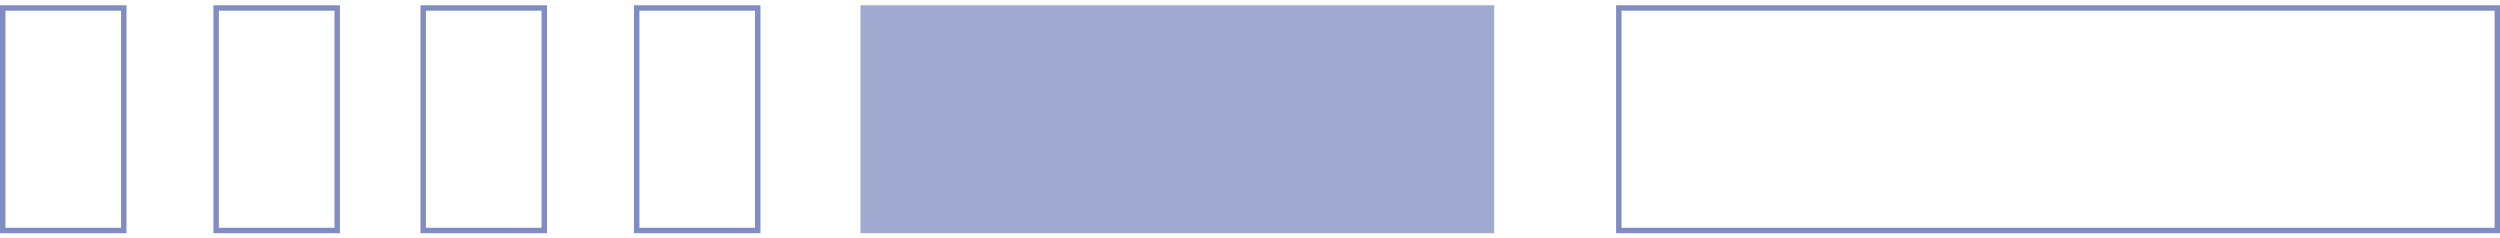 <svg xmlns="http://www.w3.org/2000/svg" xmlns:xlink="http://www.w3.org/1999/xlink" width="229.782" height="21.916" viewBox="0 0 229.782 21.916">
  <defs>
    <clipPath id="clip-path">
      <rect id="矩形_10125" data-name="矩形 10125" width="59.211" height="21.916" fill="none"/>
    </clipPath>
  </defs>
  <g id="_6-4" data-name="6-4" transform="translate(-76.556 -602.889)">
    <rect id="矩形_14676" data-name="矩形 14676" width="11.126" height="20.451" transform="translate(135.076 603.623)" fill="none" stroke="#818dc2" stroke-miterlimit="10" stroke-width="0.5"/>
    <rect id="矩形_14677" data-name="矩形 14677" width="11.126" height="20.451" transform="translate(96.424 603.623)" fill="none" stroke="#818dc2" stroke-miterlimit="10" stroke-width="0.5"/>
    <rect id="矩形_14678" data-name="矩形 14678" width="11.126" height="20.451" transform="translate(76.806 603.623)" fill="none" stroke="#818dc2" stroke-miterlimit="10" stroke-width="0.5"/>
    <rect id="矩形_14679" data-name="矩形 14679" width="11.126" height="20.451" transform="translate(115.455 603.623)" fill="none" stroke="#818dc2" stroke-miterlimit="10" stroke-width="0.5"/>
    <g id="组_34572" data-name="组 34572" transform="translate(155.165 602.889)" opacity="0.75">
      <g id="组_33120" data-name="组 33120">
        <g id="组_33119" data-name="组 33119" clip-path="url(#clip-path)">
          <rect id="矩形_10123" data-name="矩形 10123" width="57.745" height="20.451" transform="translate(0.732 0.733)" fill="#818dc2"/>
          <rect id="矩形_10124" data-name="矩形 10124" width="57.745" height="20.451" transform="translate(0.732 0.733)" fill="none" stroke="#818dc2" stroke-miterlimit="10" stroke-width="0.5"/>
        </g>
      </g>
    </g>
    <path id="路径_98230" data-name="路径 98230" d="M0,0H80.742V20.451H0Z" transform="translate(225.346 603.623)" fill="none" stroke="#818dc2" stroke-width="0.5"/>
  </g>
</svg>
